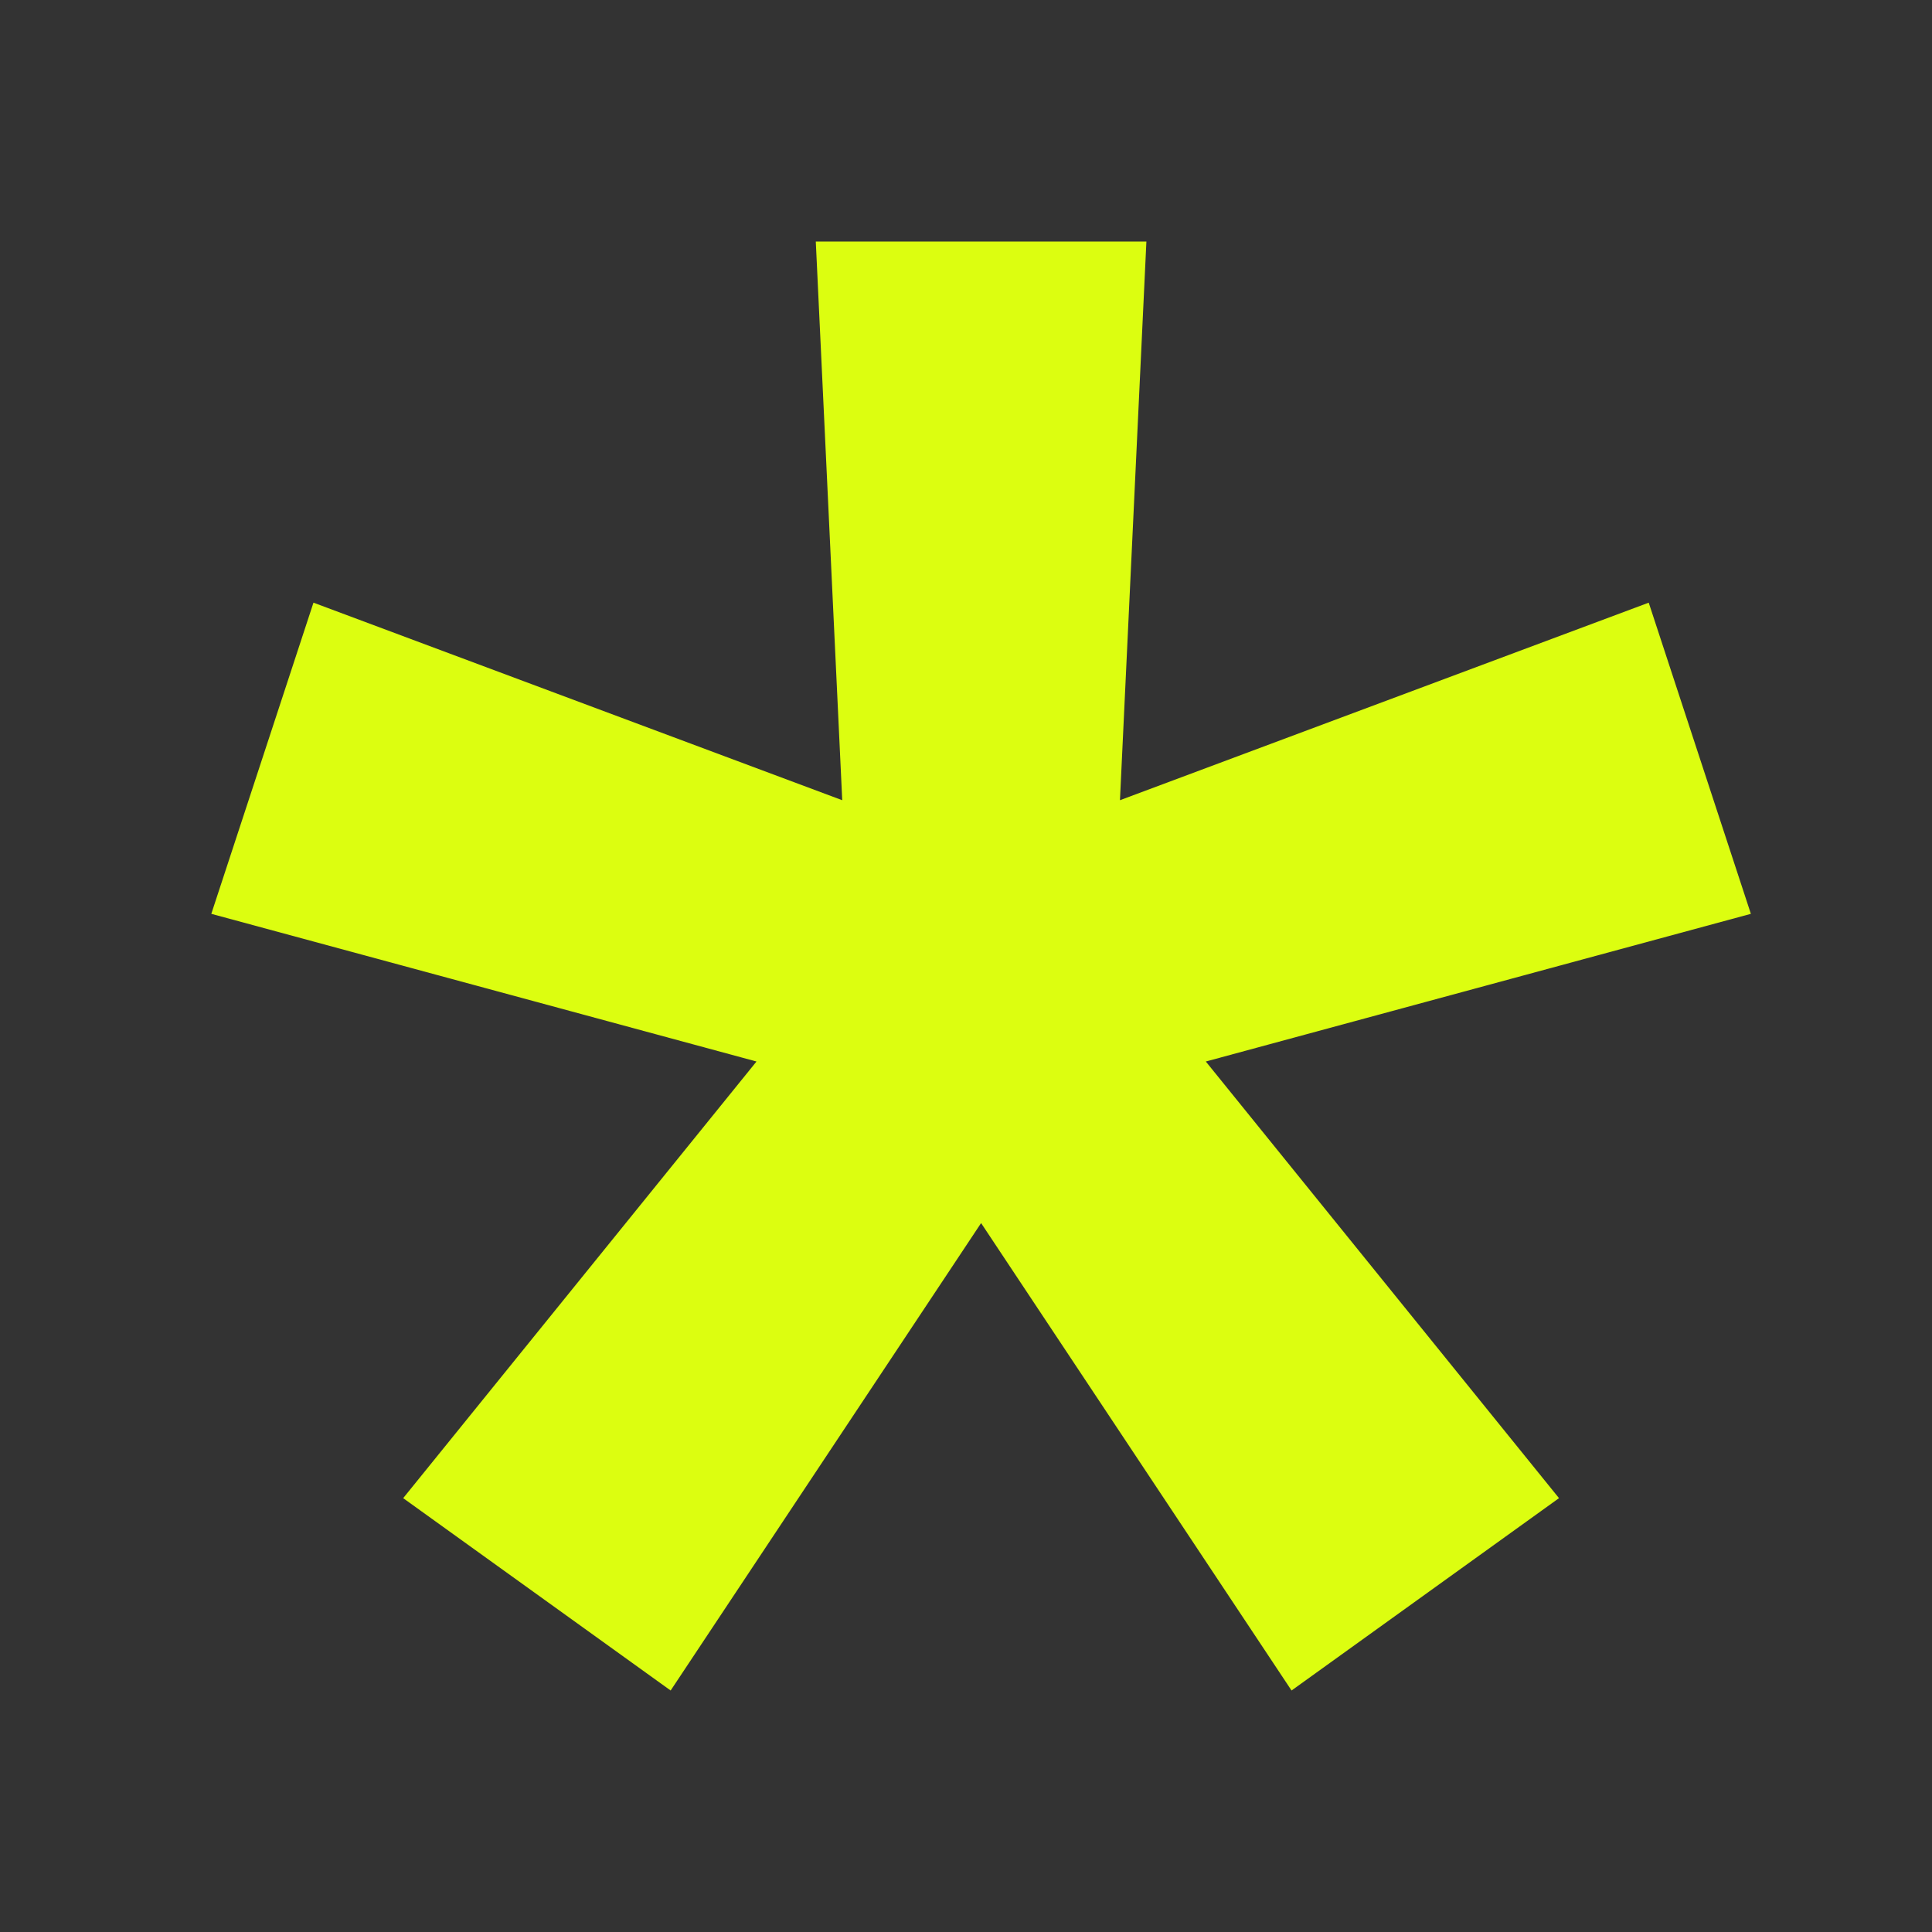 <svg width="16" height="16" viewBox="0 0 16 16" fill="none" xmlns="http://www.w3.org/2000/svg">
<rect x="0" y="0" width="16" height="16" fill="#333333" stroke="none"/>
<path fill-rule="evenodd" clip-rule="evenodd" d="M9.275 6.627L9.494 2H6.756L6.975 6.627L2.596 4.991L1.75 7.568L6.265 8.791L3.339 12.407L5.554 14L8.125 10.129L10.696 14L12.911 12.407L9.986 8.791L14.5 7.568L13.654 4.991L9.275 6.627Z" fill="#DCFE10"/>
</svg>
